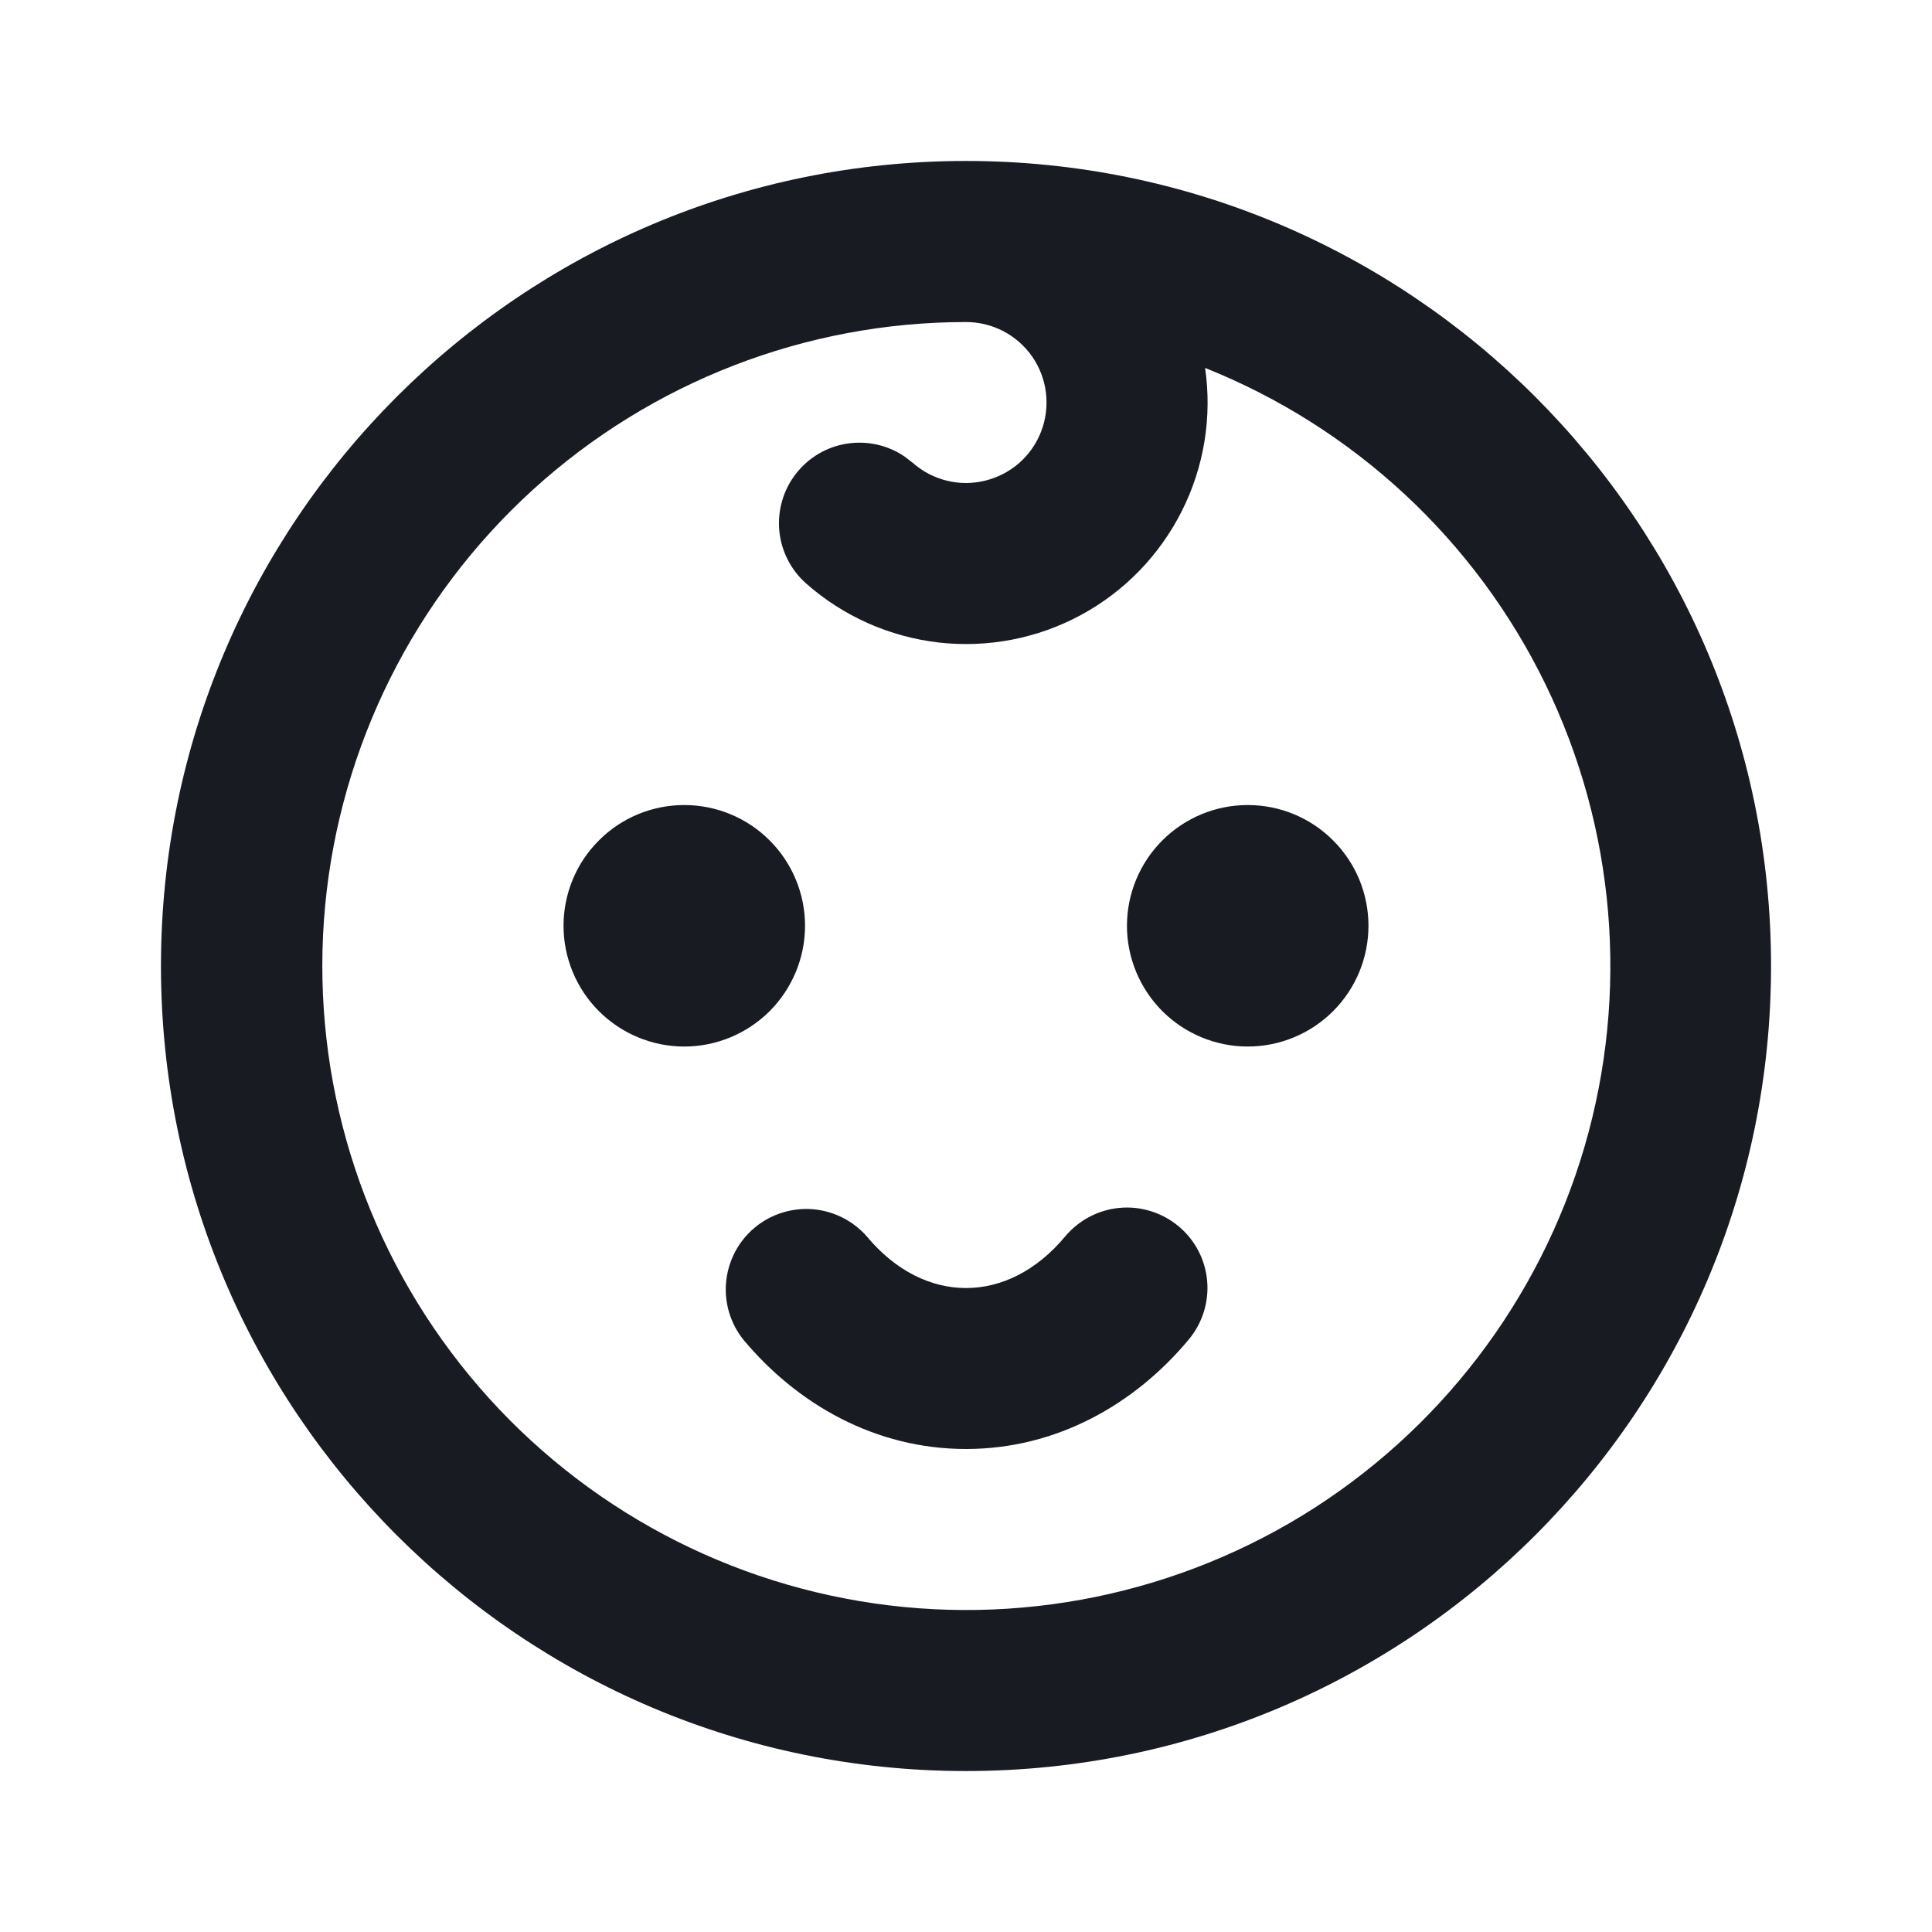<svg xmlns="http://www.w3.org/2000/svg" width="16" height="16" viewBox="0 0 16 16" fill="none">
    <g clip-path="url(#clip0_10067_754)">
        <path
            d="M8 1.333C11.682 1.333 14.667 4.318 14.667 8C14.667 11.682 11.682 14.667 8 14.667C4.318 14.667 1.333 11.682 1.333 8C1.333 4.318 4.318 1.333 8 1.333ZM8 2.667C6.673 2.667 5.394 3.163 4.413 4.056C3.432 4.949 2.819 6.176 2.693 7.497C2.568 8.817 2.94 10.138 3.736 11.199C4.532 12.261 5.695 12.988 6.998 13.238C8.301 13.488 9.65 13.243 10.783 12.552C11.915 11.86 12.749 10.771 13.122 9.498C13.494 8.225 13.379 6.858 12.798 5.665C12.217 4.472 11.212 3.539 9.98 3.047C10.039 3.452 9.972 3.865 9.788 4.231C9.604 4.597 9.313 4.898 8.952 5.093C8.592 5.288 8.181 5.367 7.774 5.321C7.367 5.274 6.984 5.104 6.677 4.833C6.55 4.721 6.47 4.565 6.454 4.396C6.438 4.227 6.487 4.058 6.591 3.924C6.695 3.79 6.846 3.7 7.014 3.674C7.182 3.648 7.353 3.686 7.493 3.782L7.559 3.833C7.64 3.905 7.737 3.955 7.842 3.981C7.947 4.007 8.056 4.006 8.161 3.98C8.266 3.954 8.363 3.903 8.443 3.832C8.524 3.76 8.586 3.67 8.624 3.569C8.662 3.468 8.675 3.359 8.662 3.252C8.649 3.145 8.61 3.043 8.549 2.954C8.487 2.865 8.405 2.793 8.31 2.743C8.214 2.693 8.108 2.667 8 2.667ZM9.76 10.155C9.896 10.268 9.981 10.43 9.997 10.606C10.013 10.782 9.958 10.957 9.845 11.093C9.397 11.631 8.749 12 8 12C7.251 12 6.603 11.631 6.155 11.093C6.047 10.957 5.996 10.784 6.014 10.611C6.032 10.438 6.116 10.278 6.25 10.167C6.384 10.055 6.556 10.001 6.729 10.014C6.903 10.028 7.064 10.109 7.179 10.24C7.418 10.527 7.711 10.667 8 10.667C8.289 10.667 8.582 10.527 8.821 10.24C8.935 10.104 9.097 10.019 9.273 10.003C9.449 9.987 9.624 10.042 9.76 10.155ZM5.667 6.667C5.932 6.667 6.186 6.772 6.374 6.96C6.561 7.147 6.667 7.401 6.667 7.667C6.667 7.932 6.561 8.186 6.374 8.374C6.186 8.561 5.932 8.667 5.667 8.667C5.401 8.667 5.147 8.561 4.96 8.374C4.772 8.186 4.667 7.932 4.667 7.667C4.667 7.401 4.772 7.147 4.96 6.96C5.147 6.772 5.401 6.667 5.667 6.667ZM10.333 6.667C10.599 6.667 10.853 6.772 11.04 6.96C11.228 7.147 11.333 7.401 11.333 7.667C11.333 7.932 11.228 8.186 11.04 8.374C10.853 8.561 10.599 8.667 10.333 8.667C10.068 8.667 9.814 8.561 9.626 8.374C9.439 8.186 9.333 7.932 9.333 7.667C9.333 7.401 9.439 7.147 9.626 6.96C9.814 6.772 10.068 6.667 10.333 6.667Z"
            fill="#191B23" />
    </g>
    <defs>
        <clipPath id="clip0_10067_754">
            <rect width="16" height="16" fill="white" />
        </clipPath>
    </defs>
</svg>